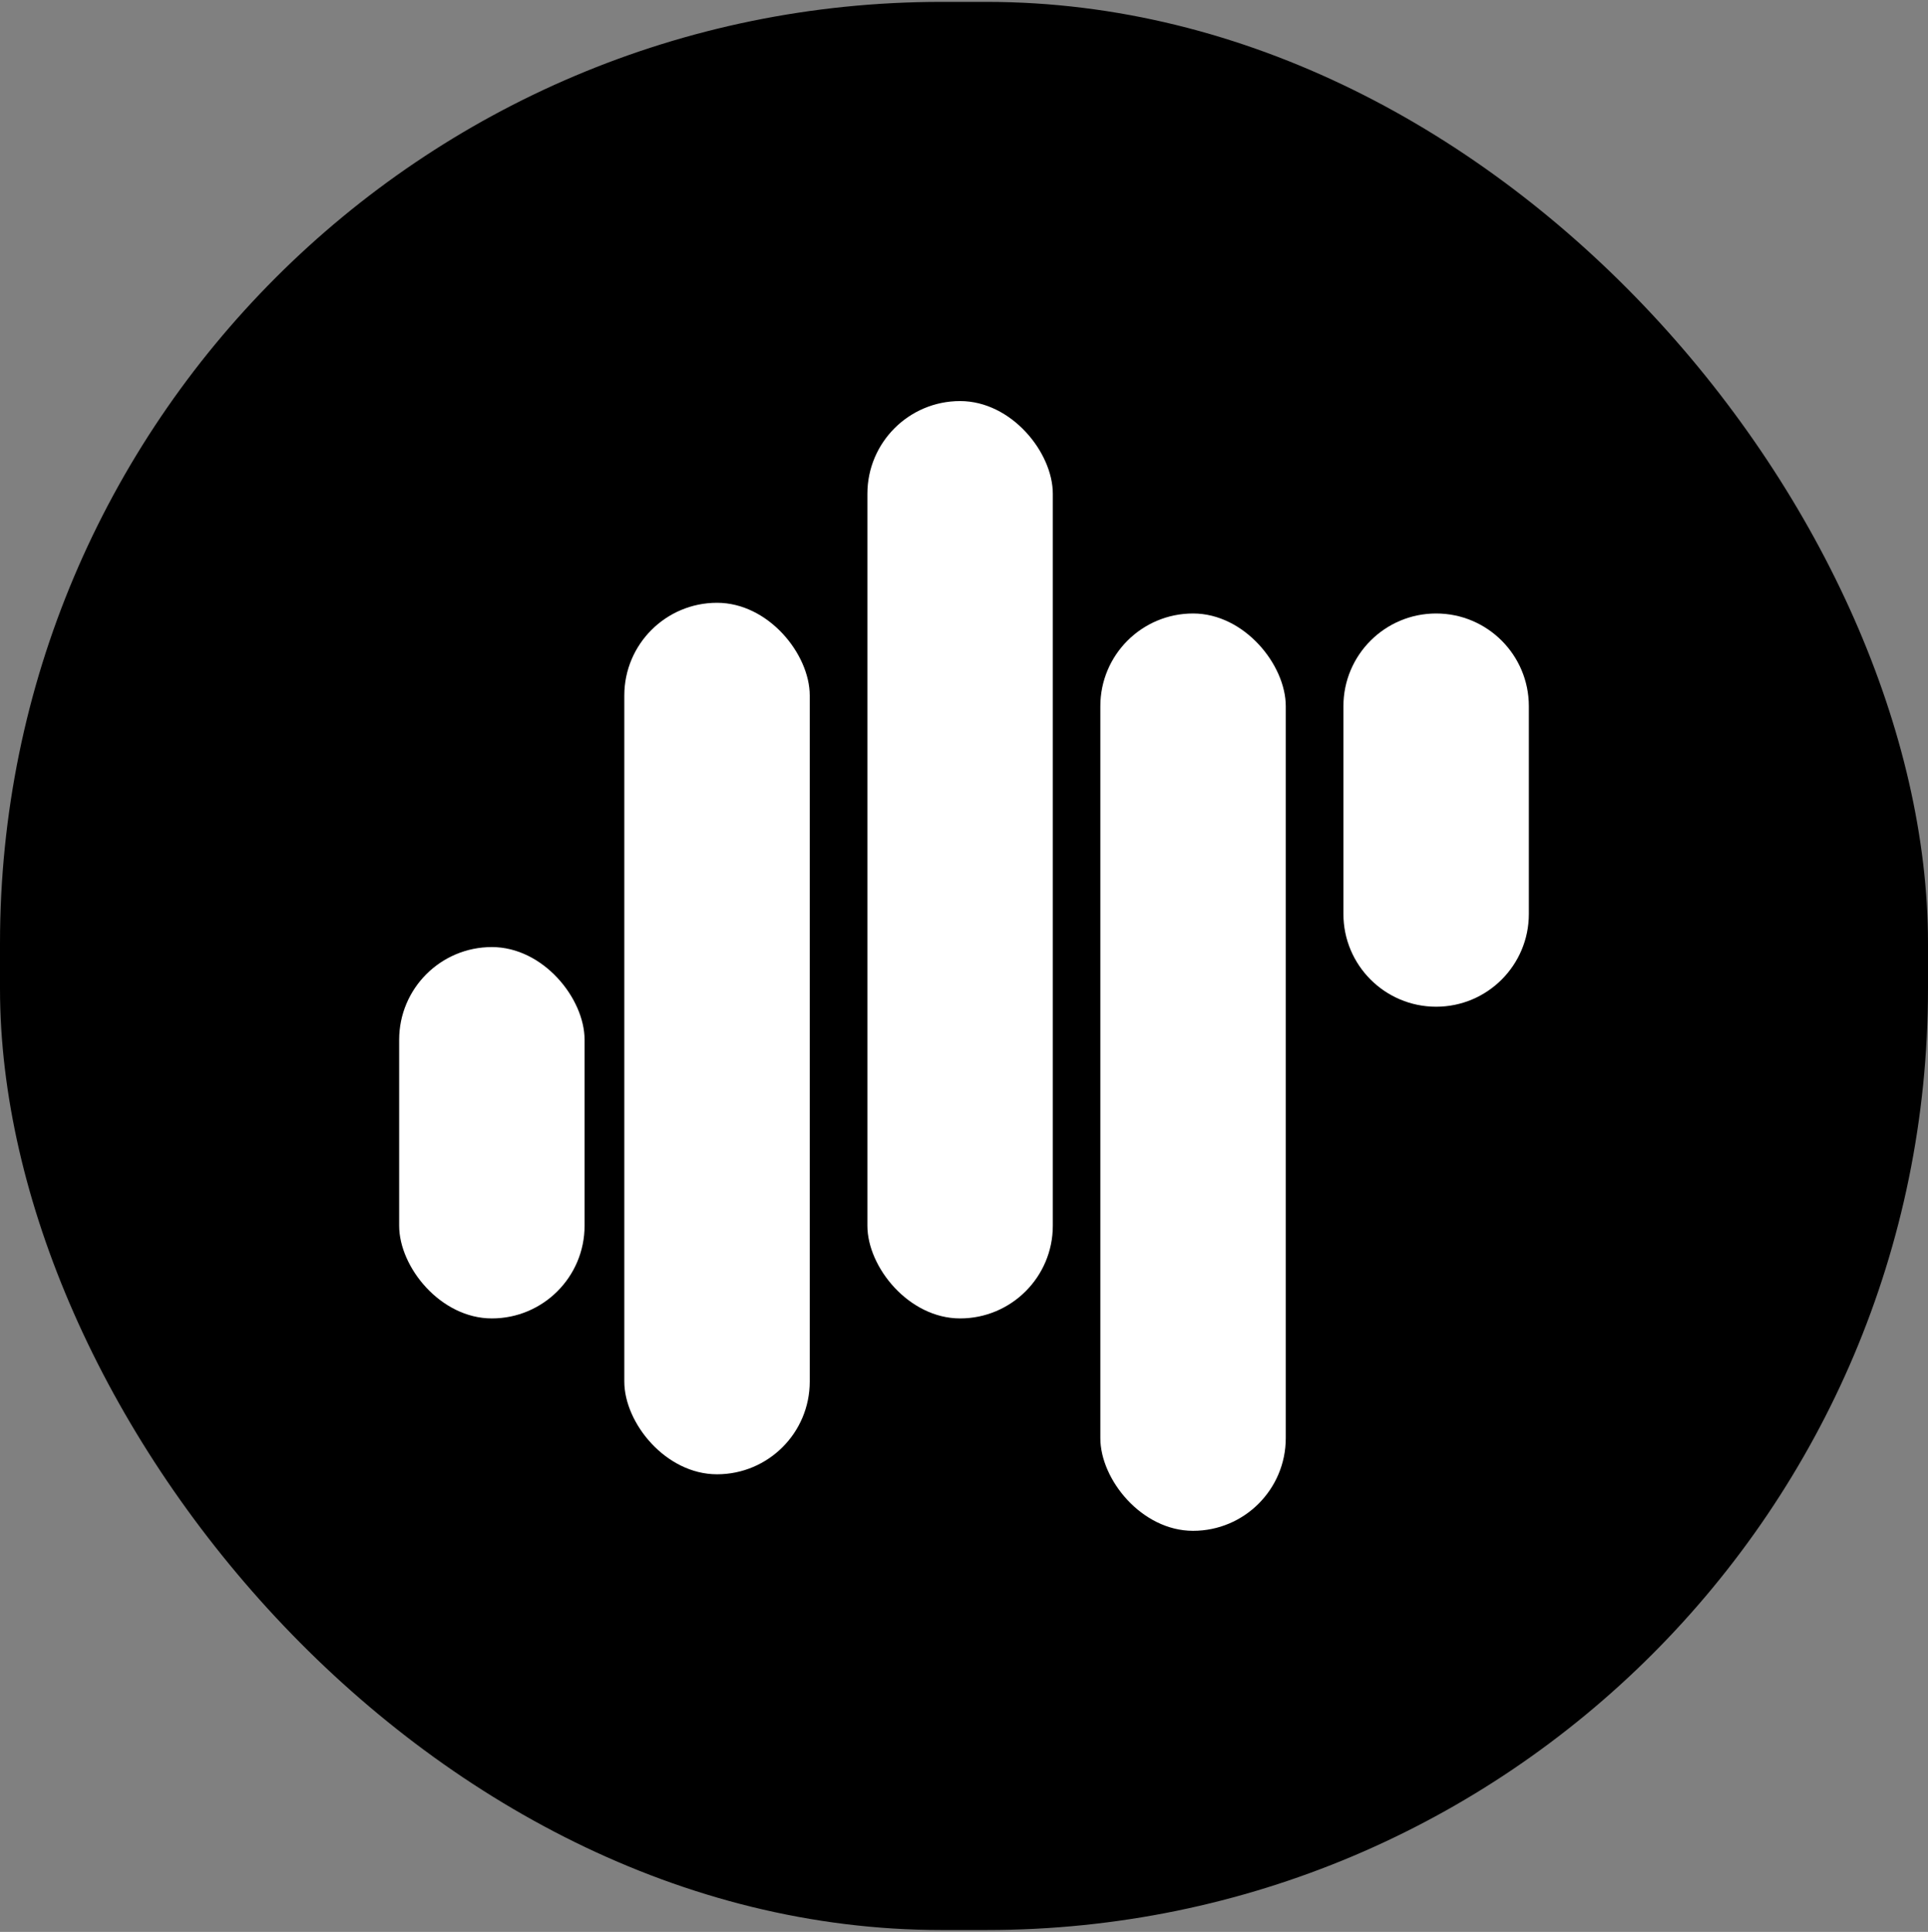 <svg width="512" height="513" viewBox="0 0 512 513" fill="none" xmlns="http://www.w3.org/2000/svg">
<rect x="0" y="0" width="512" height="513" fill="#808080" stroke="none"/>
<rect y="0.5" width="512" height="512" rx="250" fill="black"/>
<rect x="106" y="251.485" width="49.241" height="98.609" rx="24.621" fill="#fff"/>
<path d="M356.759 187.527C356.759 173.929 367.782 162.906 381.379 162.906V162.906C394.977 162.906 406 173.929 406 187.527V242.702C406 256.3 394.977 267.323 381.379 267.323V267.323C367.782 267.323 356.759 256.3 356.759 242.702V187.527Z" fill="#fff"/>
<rect x="292.207" y="162.906" width="49.241" height="243.594" rx="24.621" fill="#fff"/>
<rect x="230.345" y="106.5" width="49.241" height="243.594" rx="24.621" fill="#fff"/>
<rect x="165.793" y="160.065" width="49.241" height="231.42" rx="24.621" fill="#fff"/>
</svg>
